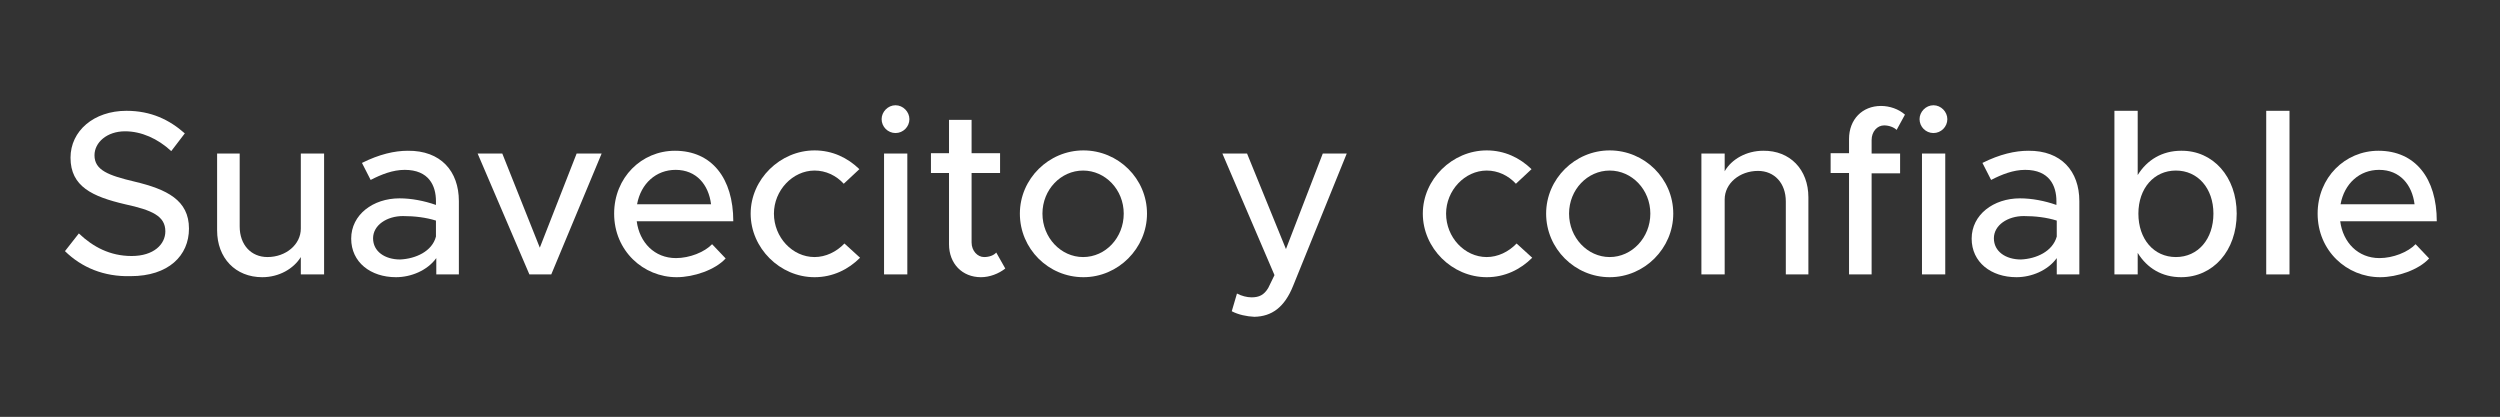 <?xml version="1.0" encoding="utf-8"?>
<!-- Generator: Adobe Illustrator 25.4.1, SVG Export Plug-In . SVG Version: 6.00 Build 0)  -->
<svg version="1.1" id="Layer_1" xmlns="http://www.w3.org/2000/svg" xmlns:xlink="http://www.w3.org/1999/xlink" x="0px" y="0px"
	 viewBox="0 0 719.7 120" style="enable-background:new 0 0 719.7 120;" xml:space="preserve">
<rect x="0" y="0" width="719.7" height="120" fill="#333333" stroke="none"/>
<style type="text/css">
	.st0{fill:#FFFFFF;}
</style>
<g>
	<path class="st0" d="M18.7,72.3l4-5.1c4.1,3.9,9,6.5,15.2,6.5c6.4,0,9.7-3.4,9.7-7.1c0-4.4-3.8-6.1-11.6-7.8
		c-9.4-2.2-15.7-5.1-15.7-13.4c0-7.7,6.7-13.5,16.1-13.5c7.1,0,12.4,2.6,16.8,6.5l-3.9,5.1c-3.9-3.6-8.6-5.7-13.3-5.7
		c-5.2,0-8.8,3.2-8.8,6.9c0,4.3,4,5.8,11.6,7.6c9.2,2.2,15.6,5.3,15.6,13.5c0,7.8-5.9,13.7-16.8,13.7C29.9,79.7,23.5,77,18.7,72.3z"
		/>
	<path class="st0" d="M93.3,44.2V79h-6.7v-5c-2.1,3.4-6.3,5.8-11.1,5.8c-7.7,0-13-5.5-13-13.5V44.2h6.5v21c0,5.3,3.3,8.8,8,8.8
		c5.3,0,9.6-3.6,9.6-8.2V44.2H93.3z"/>
	<path class="st0" d="M132.1,57.9V79h-6.5v-4.7c-2.6,3.6-7.3,5.5-11.6,5.5c-7.3,0-12.9-4.3-12.9-11.1c0-6.9,6.3-11.6,13.9-11.6
		c3.4,0,7.1,0.7,10.5,1.9v-1.1c0-4.4-2-9-9-9c-3.4,0-6.7,1.3-9.8,2.9l-2.5-4.9c5-2.5,9.4-3.5,13.2-3.5
		C126.9,43.3,132.1,49.3,132.1,57.9z M125.5,68.1v-4.6c-2.9-0.9-6.1-1.3-9.5-1.3c-4.6,0-8.6,2.6-8.6,6.4s3.4,6.1,7.8,6.1
		C119.6,74.5,124.4,72.4,125.5,68.1z"/>
	<path class="st0" d="M137.5,44.2h7.1l10.8,27.1l10.6-27.1h7.2L158.7,79h-6.3L137.5,44.2z"/>
	<path class="st0" d="M205,70.3l3.9,4.1c-3,3.3-9.2,5.4-14.1,5.4c-9.6,0-18-7.6-18-18.3c0-10.4,7.9-18.1,17.5-18.1
		c10.6,0,16.8,7.9,16.8,20.3h-27.8c0.8,6.1,5.1,10.6,11.3,10.6C198.5,74.3,202.8,72.6,205,70.3z M183.4,58.8h21.3
		c-0.7-5.6-4.2-9.9-10.2-9.9C188.9,48.9,184.5,52.8,183.4,58.8z"/>
	<path class="st0" d="M216.1,61.5c0-9.9,8.5-18.2,18.4-18.2c5.1,0,9.5,2.1,12.9,5.4l-4.5,4.2c-2.2-2.4-5.2-3.8-8.4-3.8
		c-6.3,0-11.7,5.7-11.7,12.4c0,6.8,5.3,12.5,11.7,12.5c3.2,0,6.3-1.5,8.6-3.9l4.5,4.1c-3.4,3.4-7.9,5.6-13.1,5.6
		C224.5,79.8,216.1,71.4,216.1,61.5z"/>
	<path class="st0" d="M253.8,34.3c0-2.1,1.8-4,4-4s4,1.9,4,4c0,2.2-1.8,4-4,4S253.8,36.5,253.8,34.3z M254.5,44.2h6.7V79h-6.7V44.2z
		"/>
	<path class="st0" d="M289.4,77.3c-1.9,1.5-4.5,2.5-7,2.5c-5.4,0-9.2-3.9-9.2-9.5V49.8h-5.2v-5.7h5.2v-9.6h6.5v9.6h8.2v5.7h-8.2v20
		c0,2.4,1.7,4.2,3.6,4.2c1.5,0,2.8-0.5,3.5-1.3L289.4,77.3z"/>
	<path class="st0" d="M293.6,61.5c0-10,8.3-18.2,18.3-18.2c10,0,18.3,8.1,18.3,18.2c0,10-8.3,18.3-18.3,18.3
		C301.8,79.8,293.6,71.6,293.6,61.5z M323.5,61.5c0-6.9-5.3-12.4-11.7-12.4c-6.4,0-11.7,5.5-11.7,12.4c0,6.9,5.3,12.5,11.7,12.5
		C318.3,74,323.5,68.4,323.5,61.5z"/>
	<path class="st0" d="M354.6,89.6l1.5-5.1c1.3,0.7,2.9,1.1,4.2,1.1c2.2,0,3.6-0.7,4.8-2.7l1.8-3.7l-15-35h7.1l11.2,27.5l10.6-27.5
		h6.9l-15.4,38c-2.5,6.3-6.2,8.9-11.2,9C358.9,91.1,356.5,90.6,354.6,89.6z"/>
	<path class="st0" d="M409.6,61.5c0-9.9,8.5-18.2,18.4-18.2c5.1,0,9.5,2.1,12.9,5.4l-4.5,4.2c-2.2-2.4-5.2-3.8-8.4-3.8
		c-6.3,0-11.7,5.7-11.7,12.4c0,6.8,5.3,12.5,11.7,12.5c3.2,0,6.3-1.5,8.6-3.9l4.5,4.1c-3.4,3.4-7.9,5.6-13.1,5.6
		C418,79.8,409.6,71.4,409.6,61.5z"/>
	<path class="st0" d="M445.1,61.5c0-10,8.3-18.2,18.3-18.2c10,0,18.3,8.1,18.3,18.2c0,10-8.3,18.3-18.3,18.3
		C453.4,79.8,445.1,71.6,445.1,61.5z M475.1,61.5c0-6.9-5.3-12.4-11.7-12.4s-11.7,5.5-11.7,12.4c0,6.9,5.3,12.5,11.7,12.5
		S475.1,68.4,475.1,61.5z"/>
	<path class="st0" d="M520.6,56.8V79h-6.5V58c0-5.3-3.3-8.8-8-8.8c-5.3,0-9.6,3.6-9.6,8.2V79h-6.7V44.2h6.7v5.1
		c2-3.5,6.3-5.9,11.1-5.9C515.3,43.3,520.6,48.8,520.6,56.8z"/>
	<path class="st0" d="M538.8,44.2h8.2v5.7h-8.2V79h-6.5V49.8H527v-5.7h5.3V40c0-5.6,3.8-9.5,9.2-9.5c2.5,0,5.1,0.9,6.9,2.5l-2.4,4.4
		c-0.7-0.7-2.1-1.3-3.6-1.3c-2,0-3.6,1.8-3.6,4.2V44.2z"/>
	<path class="st0" d="M552.6,34.3c0-2.1,1.8-4,4-4s4,1.9,4,4c0,2.2-1.8,4-4,4S552.6,36.5,552.6,34.3z M553.3,44.2h6.7V79h-6.7V44.2z
		"/>
	<path class="st0" d="M598.6,57.9V79h-6.5v-4.7c-2.6,3.6-7.3,5.5-11.6,5.5c-7.3,0-12.9-4.3-12.9-11.1c0-6.9,6.3-11.6,13.9-11.6
		c3.4,0,7.1,0.7,10.5,1.9v-1.1c0-4.4-2-9-9-9c-3.4,0-6.7,1.3-9.8,2.9l-2.5-4.9c5-2.5,9.4-3.5,13.2-3.5
		C593.4,43.3,598.6,49.3,598.6,57.9z M592.1,68.1v-4.6c-2.9-0.9-6.1-1.3-9.5-1.3c-4.6,0-8.6,2.6-8.6,6.4s3.4,6.1,7.8,6.1
		C586.2,74.5,590.9,72.4,592.1,68.1z"/>
	<path class="st0" d="M643.9,61.5c0,10.7-6.8,18.3-16,18.3c-5.5,0-9.8-2.6-12.5-7V79h-6.7V31.9h6.7v18.5c2.7-4.4,7.1-7,12.5-7
		C637.1,43.3,643.9,50.9,643.9,61.5z M637.2,61.5c0-7.3-4.5-12.4-10.8-12.4s-10.8,5.1-10.8,12.4c0,7.3,4.4,12.5,10.8,12.5
		S637.2,68.8,637.2,61.5z"/>
	<path class="st0" d="M652.4,31.9h6.7V79h-6.7V31.9z"/>
	<path class="st0" d="M695.4,70.3l3.9,4.1c-3,3.3-9.2,5.4-14.1,5.4c-9.6,0-18-7.6-18-18.3c0-10.4,7.9-18.1,17.5-18.1
		c10.6,0,16.8,7.9,16.8,20.3h-27.8c0.8,6.1,5.1,10.6,11.3,10.6C688.9,74.3,693.2,72.6,695.4,70.3z M673.8,58.8h21.3
		c-0.7-5.6-4.2-9.9-10.2-9.9C679.3,48.9,674.9,52.8,673.8,58.8z"/>
</g>
</svg>
